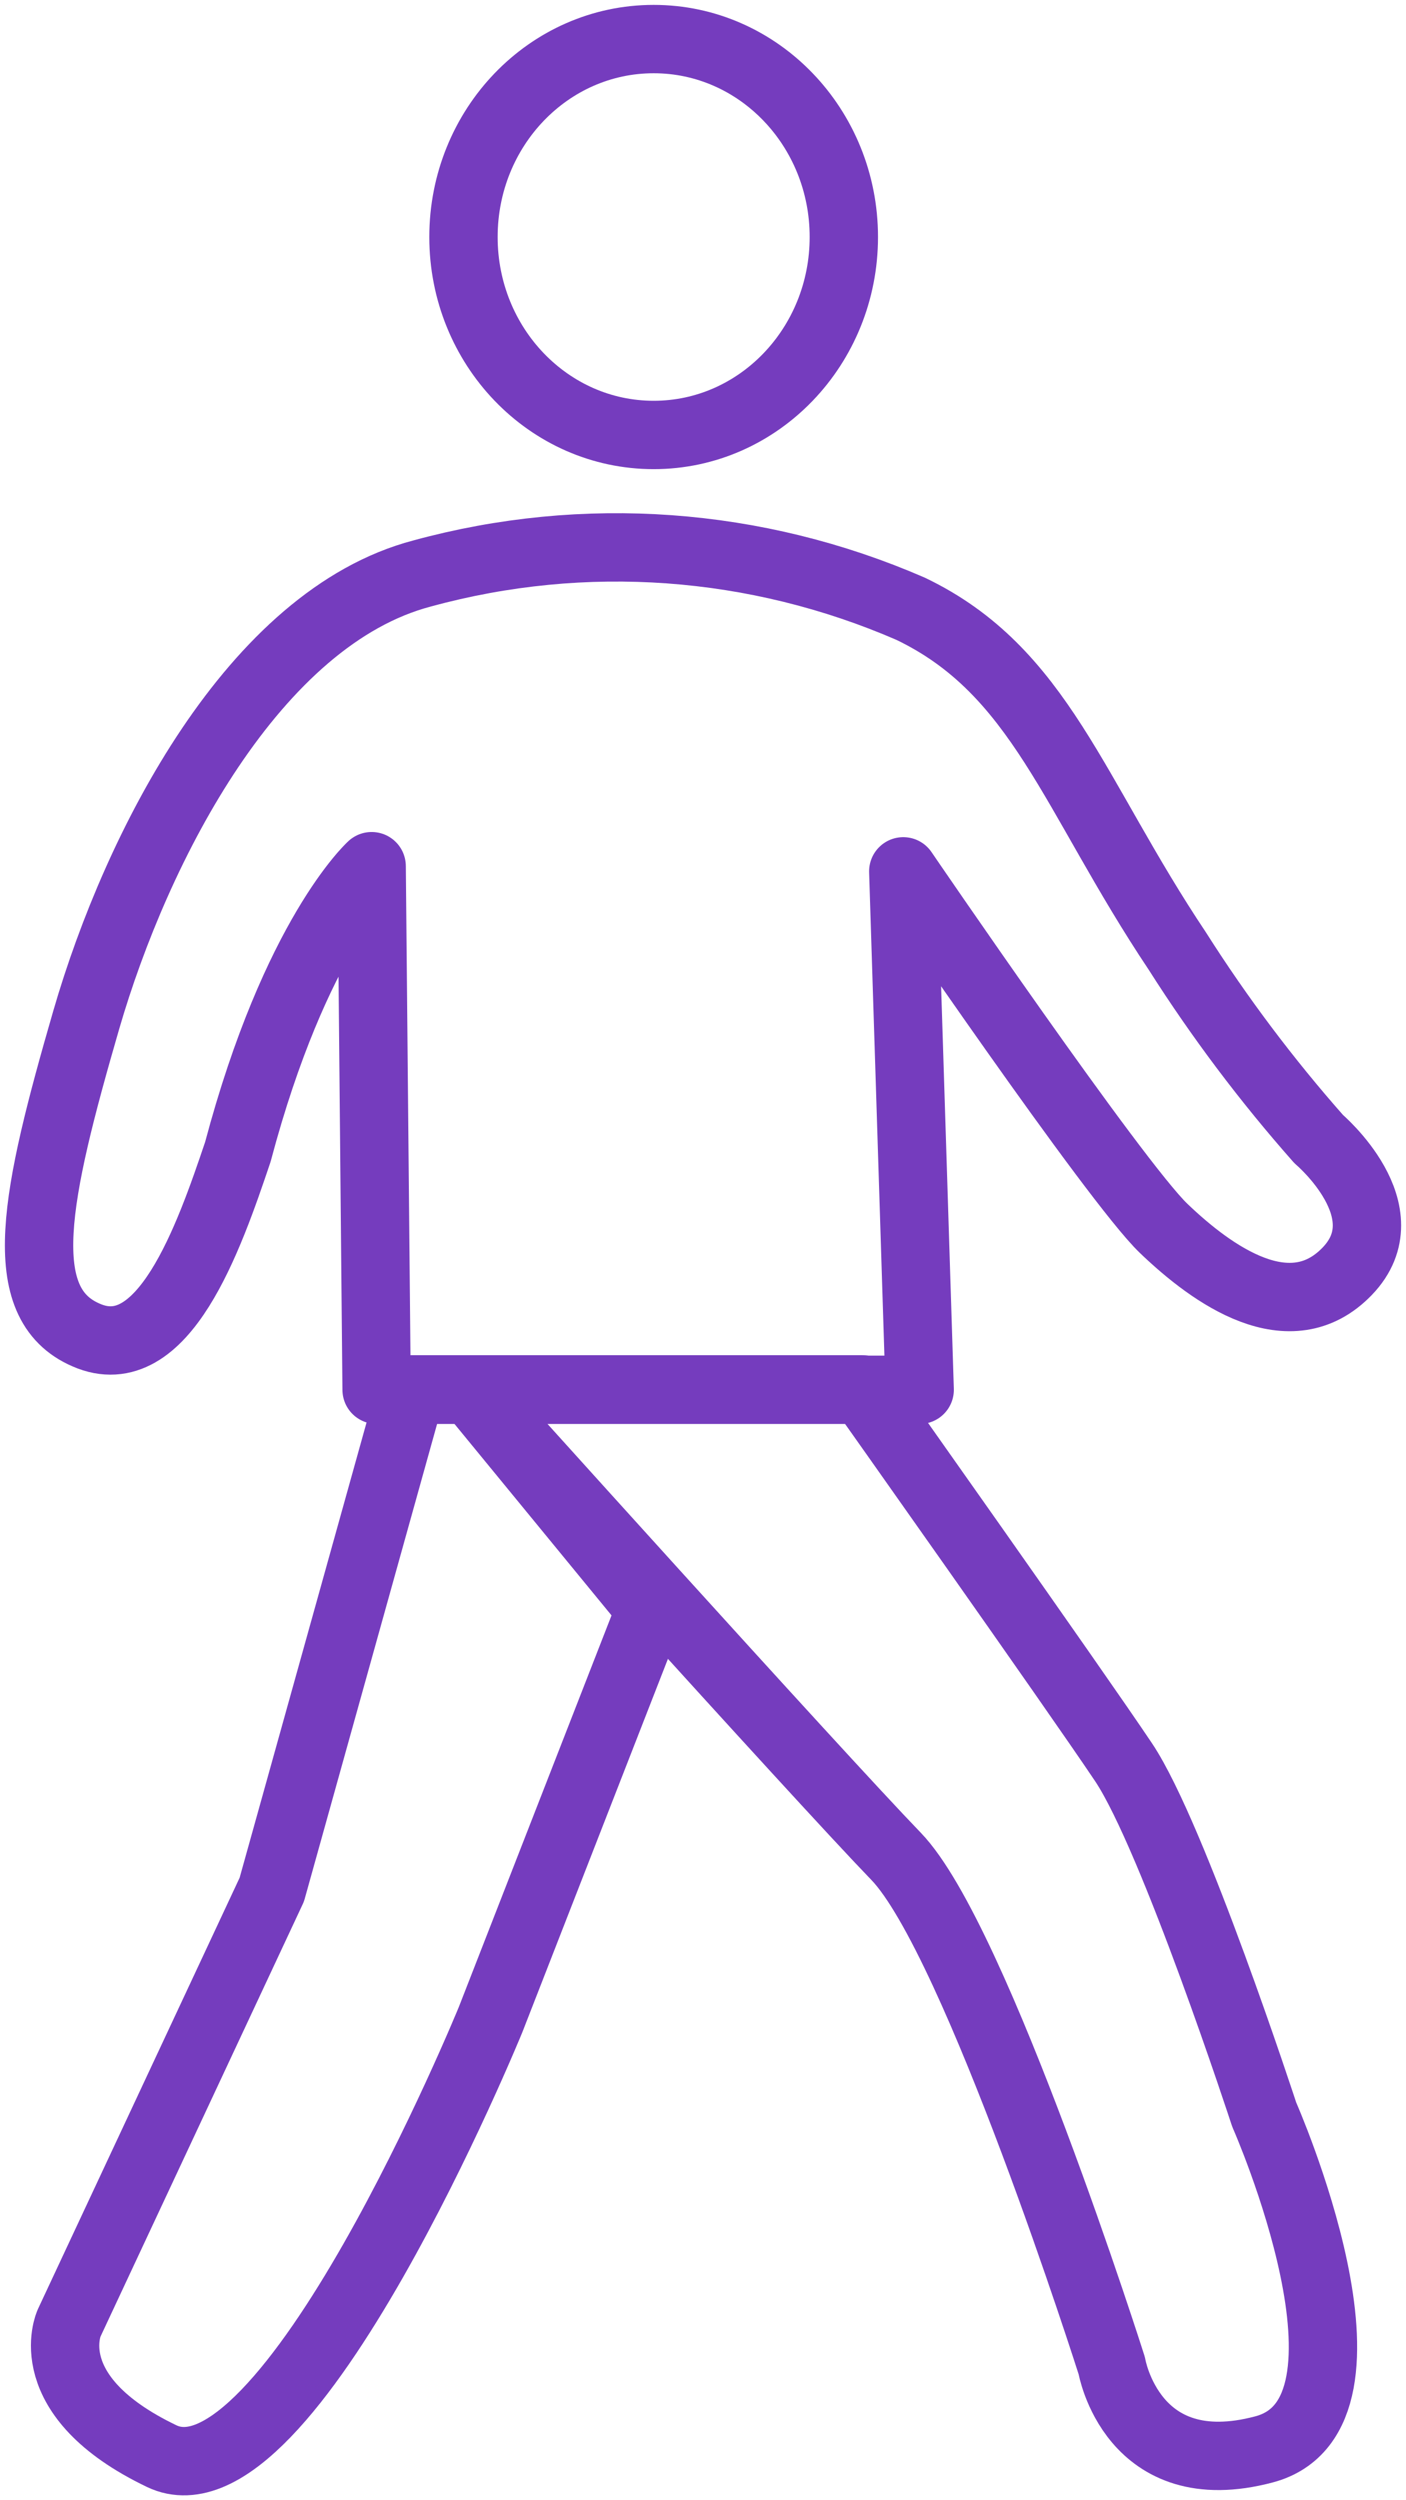 <svg width="36" height="64" viewBox="0 0 36 64" fill="none" xmlns="http://www.w3.org/2000/svg">
<path d="M10.53 35.565H12.043L16.659 41.191L12.56 51.7C12.56 51.7 7.359 64.413 4.139 62.87C0.919 61.327 1.768 59.468 1.768 59.468L6.959 48.37L10.53 35.565" stroke="#753CBE" stroke-width="1.75" stroke-linecap="round" stroke-linejoin="round"/>
<path d="M2.207 34.174C0.314 33.362 0.909 30.59 2.207 26.111C3.505 21.634 6.51 15.805 10.814 14.678C14.963 13.545 19.355 13.863 23.314 15.582C26.642 17.176 27.471 20.344 30.145 24.345C31.226 26.047 32.437 27.656 33.765 29.158C33.765 29.158 35.961 31.016 34.497 32.539C33.033 34.062 31.043 32.641 29.793 31.442C28.544 30.244 23.128 22.304 23.128 22.304L23.548 35.575H9.643L9.516 22.172C9.516 22.172 7.564 23.939 6.091 29.483C5.349 31.686 4.178 35.037 2.207 34.174Z" stroke="#753CBE" stroke-width="1.75" stroke-linecap="round" stroke-linejoin="round"/>
<path d="M16.737 11.134C19.426 11.134 21.606 8.865 21.606 6.067C21.606 3.269 19.426 1 16.737 1C14.047 1 11.867 3.269 11.867 6.067C11.867 8.865 14.047 11.134 16.737 11.134Z" stroke="#753CBE" stroke-width="1.75" stroke-linecap="round" stroke-linejoin="round"/>
<path d="M12.043 35.565C12.043 35.565 20.884 45.384 22.943 47.517C25.002 49.649 28.466 60.555 28.466 60.555C28.466 60.555 28.983 63.601 32.369 62.697C35.755 61.794 32.369 54.127 32.369 54.127C32.369 54.127 30.047 47.019 28.769 45.11C27.49 43.201 22.084 35.565 22.084 35.565H12.043Z" stroke="#753CBE" stroke-width="1.75" stroke-linecap="round" stroke-linejoin="round"/>
</svg>

